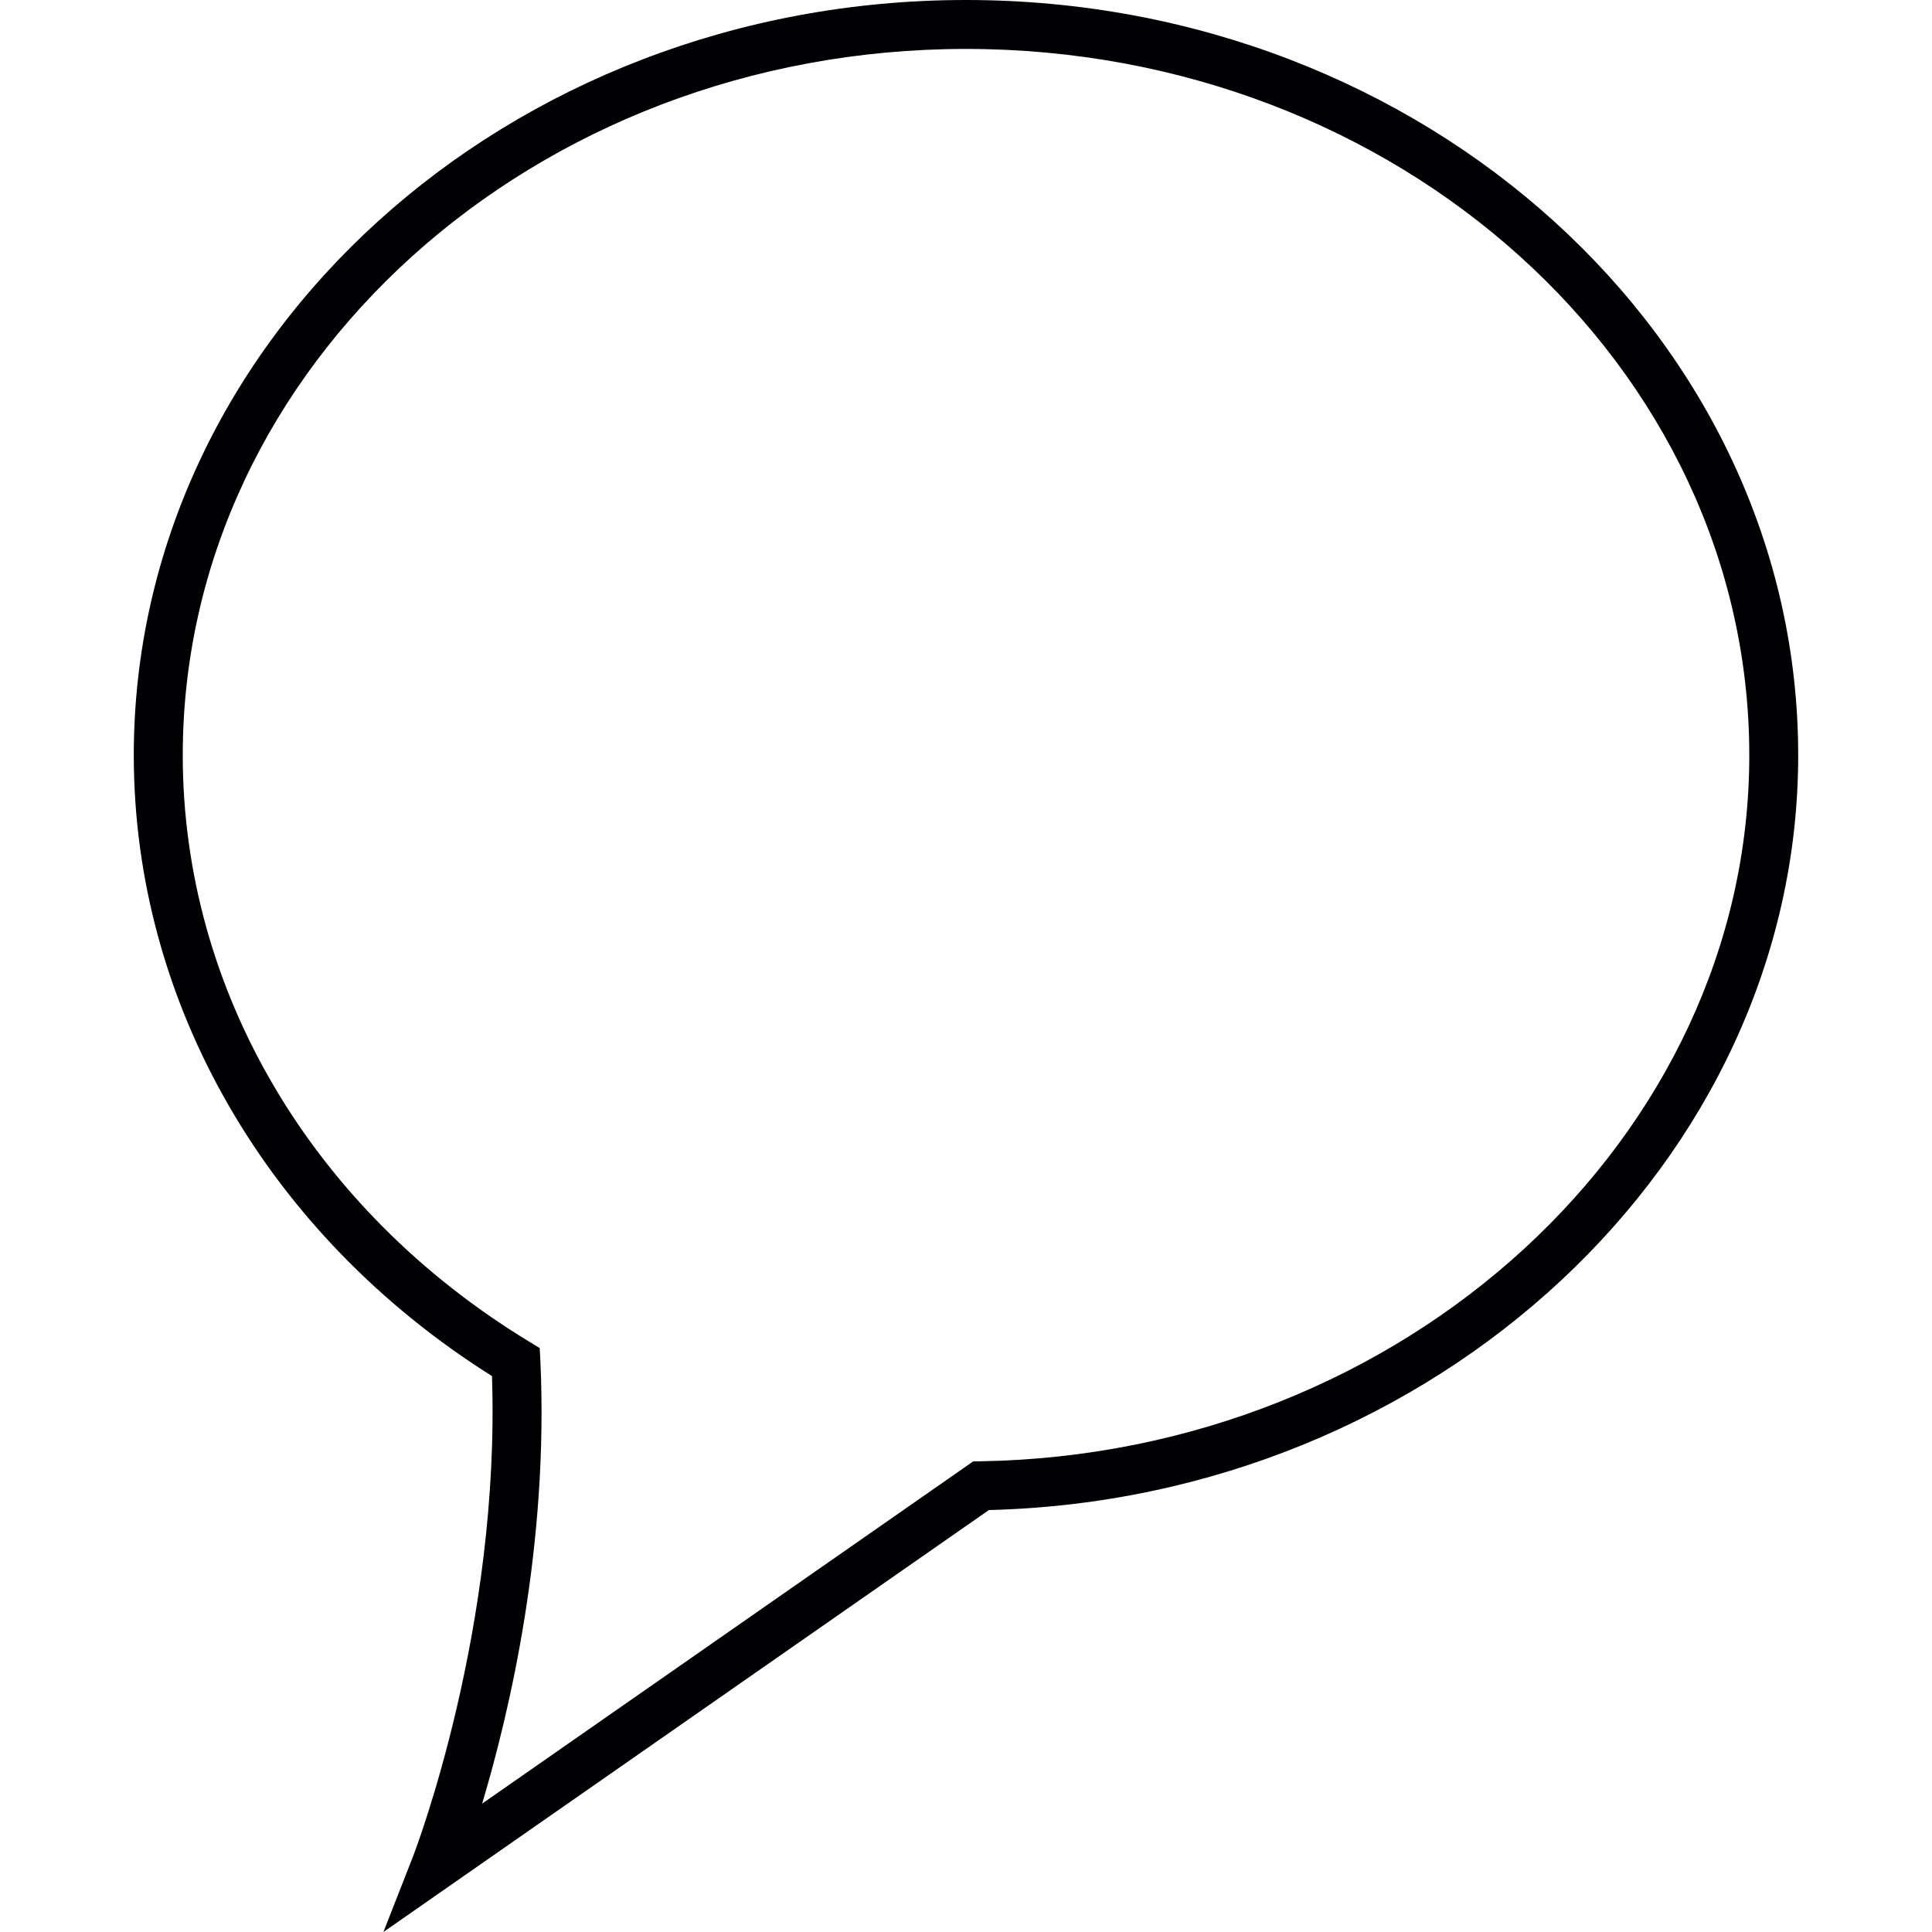 <?xml version="1.0" encoding="iso-8859-1"?>
<!-- Uploaded to: SVG Repo, www.svgrepo.com, Generator: SVG Repo Mixer Tools -->
<svg height="800px" width="800px" version="1.1" id="Capa_1" xmlns="http://www.w3.org/2000/svg" xmlns:xlink="http://www.w3.org/1999/xlink" 
	 viewBox="0 0 204.764 204.764" xml:space="preserve">
<g>
	<path style="fill:#010002;" d="M102.384,0C53.751,0,14.179,35.91,14.179,80.048c0,26.251,14.187,50.834,37.964,65.797
		c0.888,26.562-8.006,49.986-8.389,50.963l-3.117,7.956l64.172-44.721c47.316-1.177,85.774-37.016,85.774-79.994
		C190.588,35.907,151.02,0,102.384,0z M103.146,154.886l-52.047,36.272c2.928-9.774,7.065-27.45,6.174-46.904l-0.072-1.378
		l-1.174-0.716c-22.955-13.968-36.658-37.181-36.658-62.115c0-41.275,37.238-74.859,83.015-74.859s83.015,33.584,83.015,74.859
		c0,40.523-36.544,74.086-81.469,74.83L103.146,154.886z"/>
</g>
</svg>